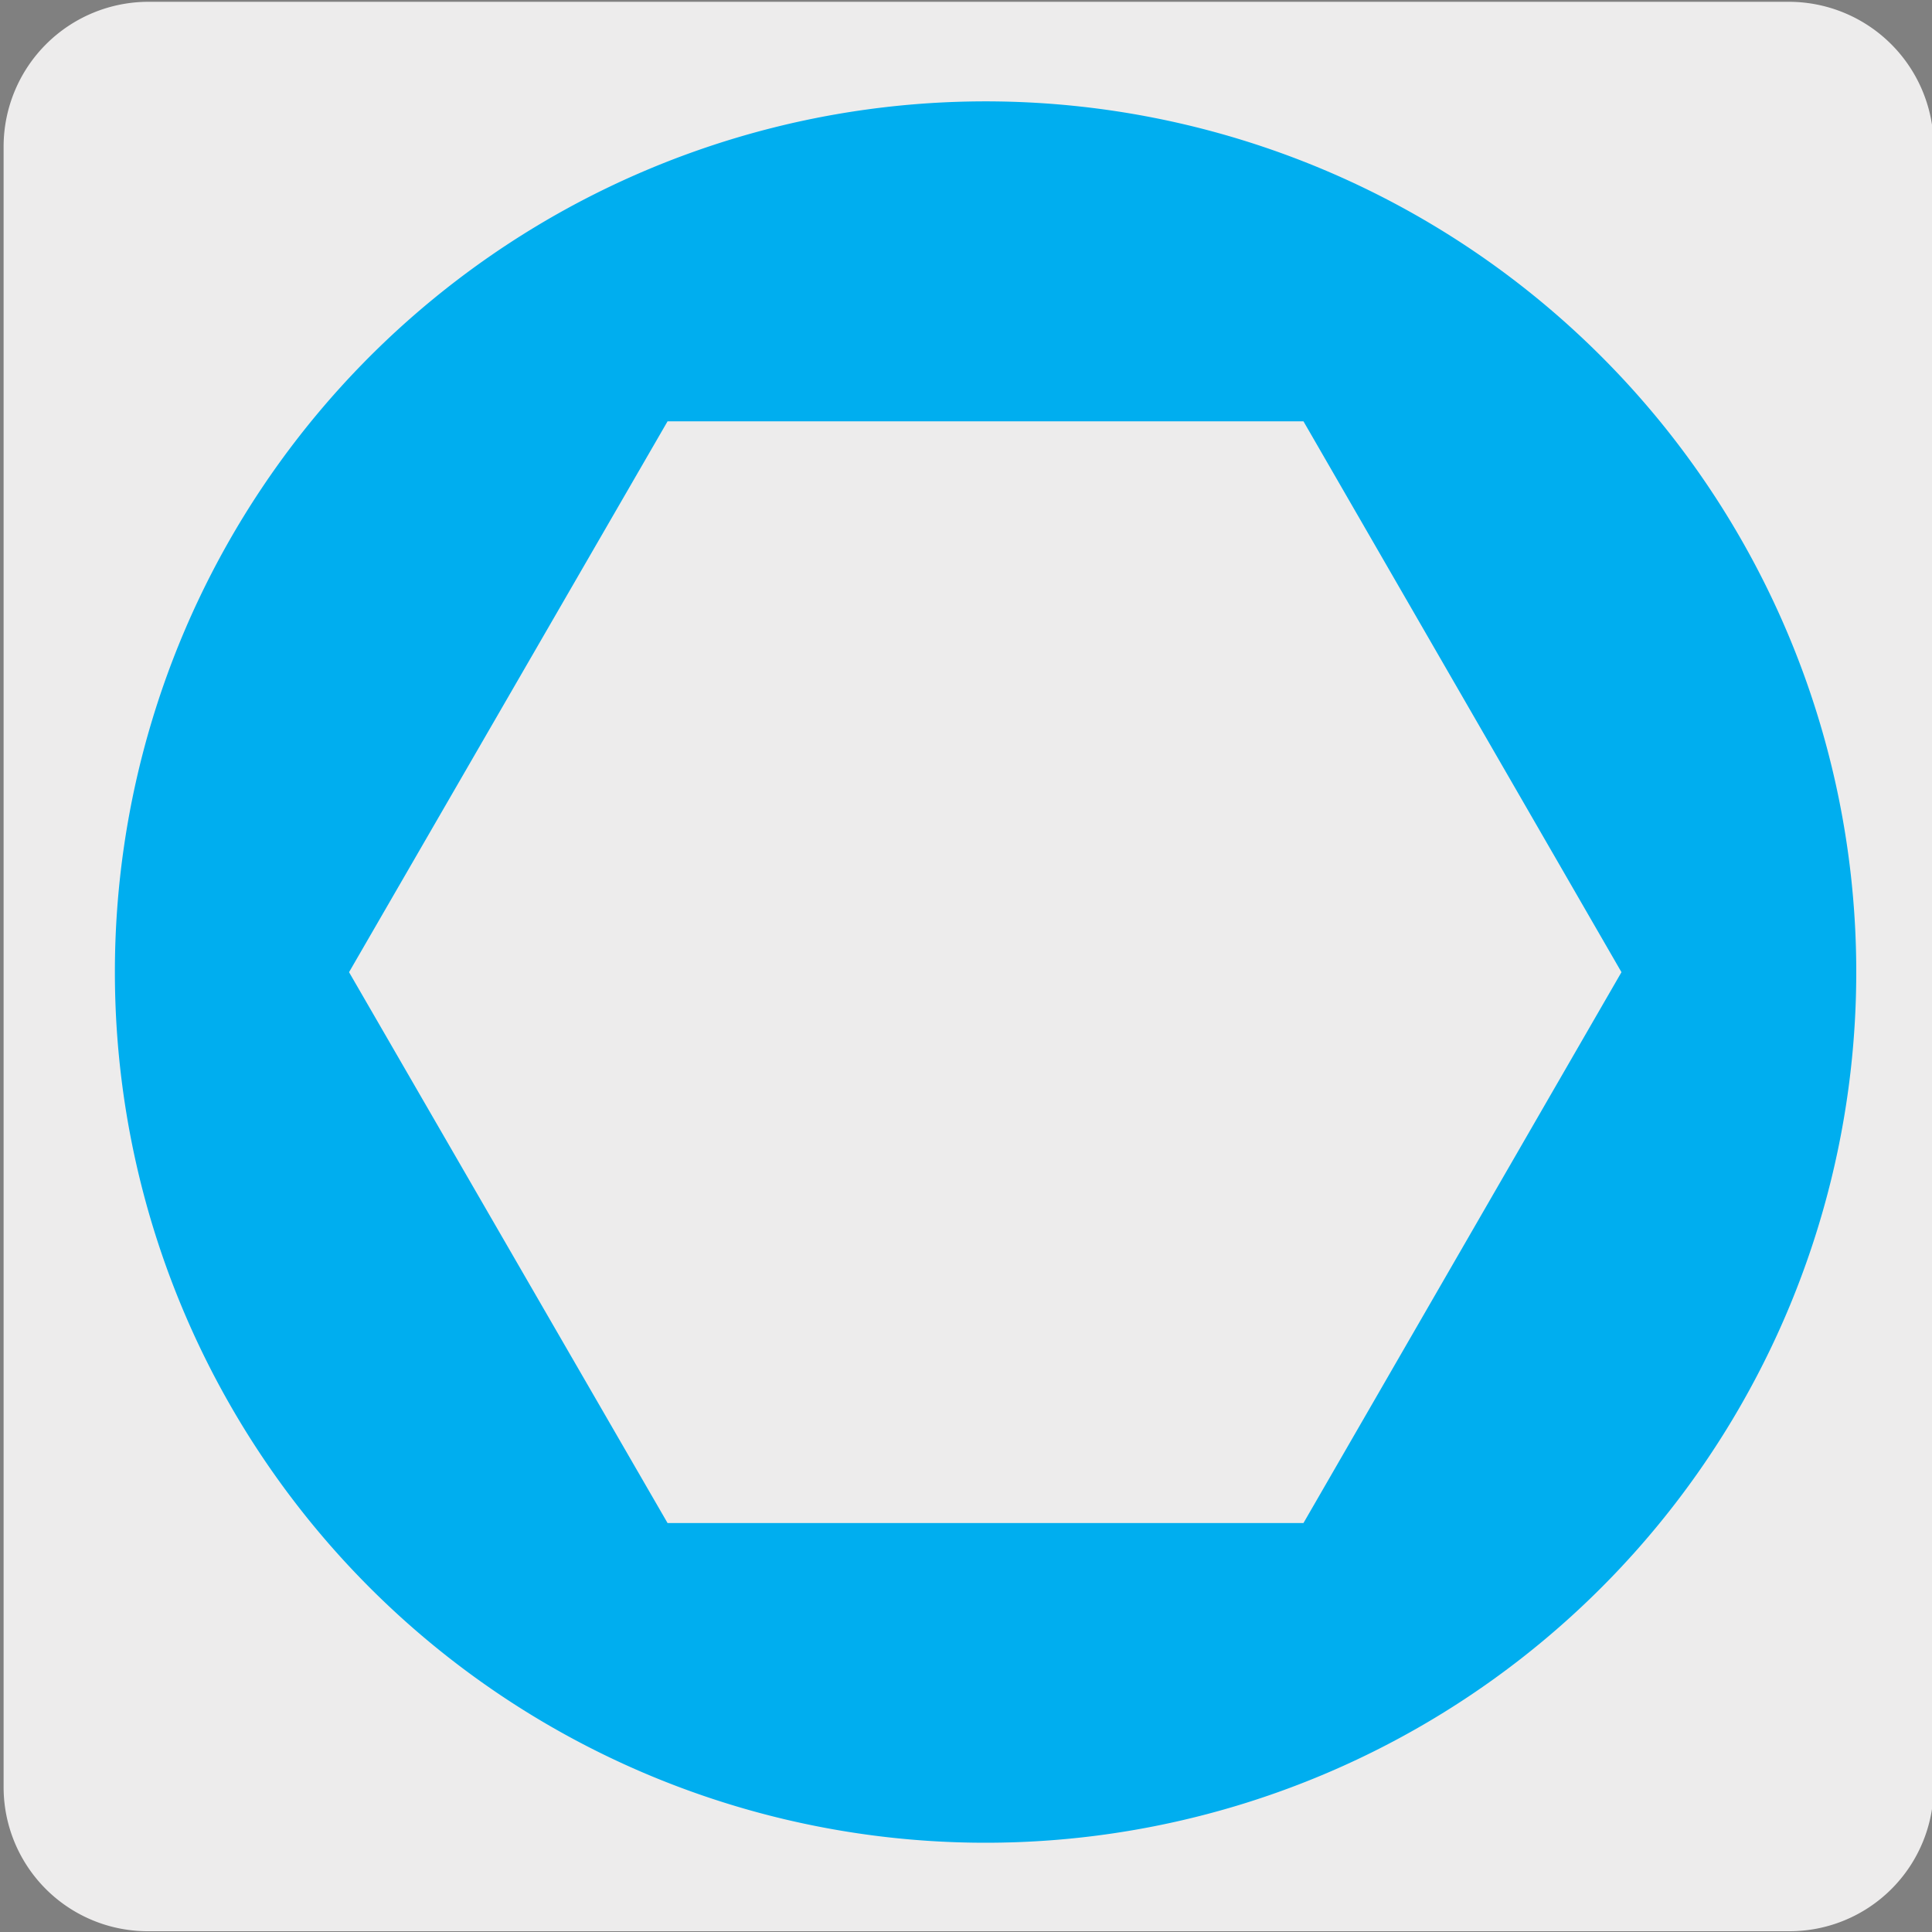 <svg xmlns="http://www.w3.org/2000/svg" xmlns:xlink="http://www.w3.org/1999/xlink" viewBox="0 0 150 150"><rect x="0" y="0" width="150" height="150" fill="#808080" stroke="none"/><defs><style>.cls-1,.cls-4{fill:none;}.cls-2{fill:#edecec;}.cls-3{clip-path:url(#clip-path);}.cls-4{stroke:#231f20;stroke-linecap:round;stroke-linejoin:round;}.cls-5{fill:#00aeef;}</style><clipPath id="clip-path"><rect class="cls-1" x="14.43" y="179.13" width="121.06" height="133.3"/></clipPath></defs><title>15530-02</title><g id="Capa_2" data-name="Capa 2"><path class="cls-2" d="M11.53.14H138.84a11.25,11.25,0,0,1,11.29,11.21v127.4a11.19,11.19,0,0,1-11.19,11.19H11.47A11.19,11.19,0,0,1,.28,138.75h0V11.38A11.25,11.25,0,0,1,11.53.14Z"/></g><g id="Capa_3" data-name="Capa 3"><g class="cls-3"><path class="cls-2" d="M63.57,204.8H78.29a.31.31,0,0,0,.31-.31V129.6H63.26v74.89a.31.31,0,0,0,.31.31"/><path class="cls-4" d="M63.57,204.8H78.29a.31.31,0,0,0,.31-.31V129.6H63.26v74.89A.31.31,0,0,0,63.57,204.8Z"/><path class="cls-2" d="M62.56,129.09l-7-5.07v75.2l5,3.62a1.7,1.7,0,0,0,2.7-1.38v-71a1.7,1.7,0,0,0-.7-1.38"/><path class="cls-4" d="M62.56,129.09l-7-5.07v75.2l5,3.62a1.7,1.7,0,0,0,2.7-1.38v-71A1.7,1.7,0,0,0,62.56,129.09Z"/><path class="cls-2" d="M86.27,124,78.6,129.6v71.76a1.75,1.75,0,0,0,2.78,1.42l4.89-3.56Z"/><path class="cls-4" d="M86.27,124,78.6,129.6v71.76a1.75,1.75,0,0,0,2.78,1.42l4.89-3.56Z"/></g><path class="cls-5" d="M8.92,75.48a67.6,67.6,0,1,1,67.6,67.59A67.59,67.59,0,0,1,8.92,75.48"/><polygon class="cls-2" points="51.83 118.25 27.1 75.48 51.83 32.71 101.2 32.71 125.89 75.48 101.2 118.25 51.83 118.25"/></g></svg>